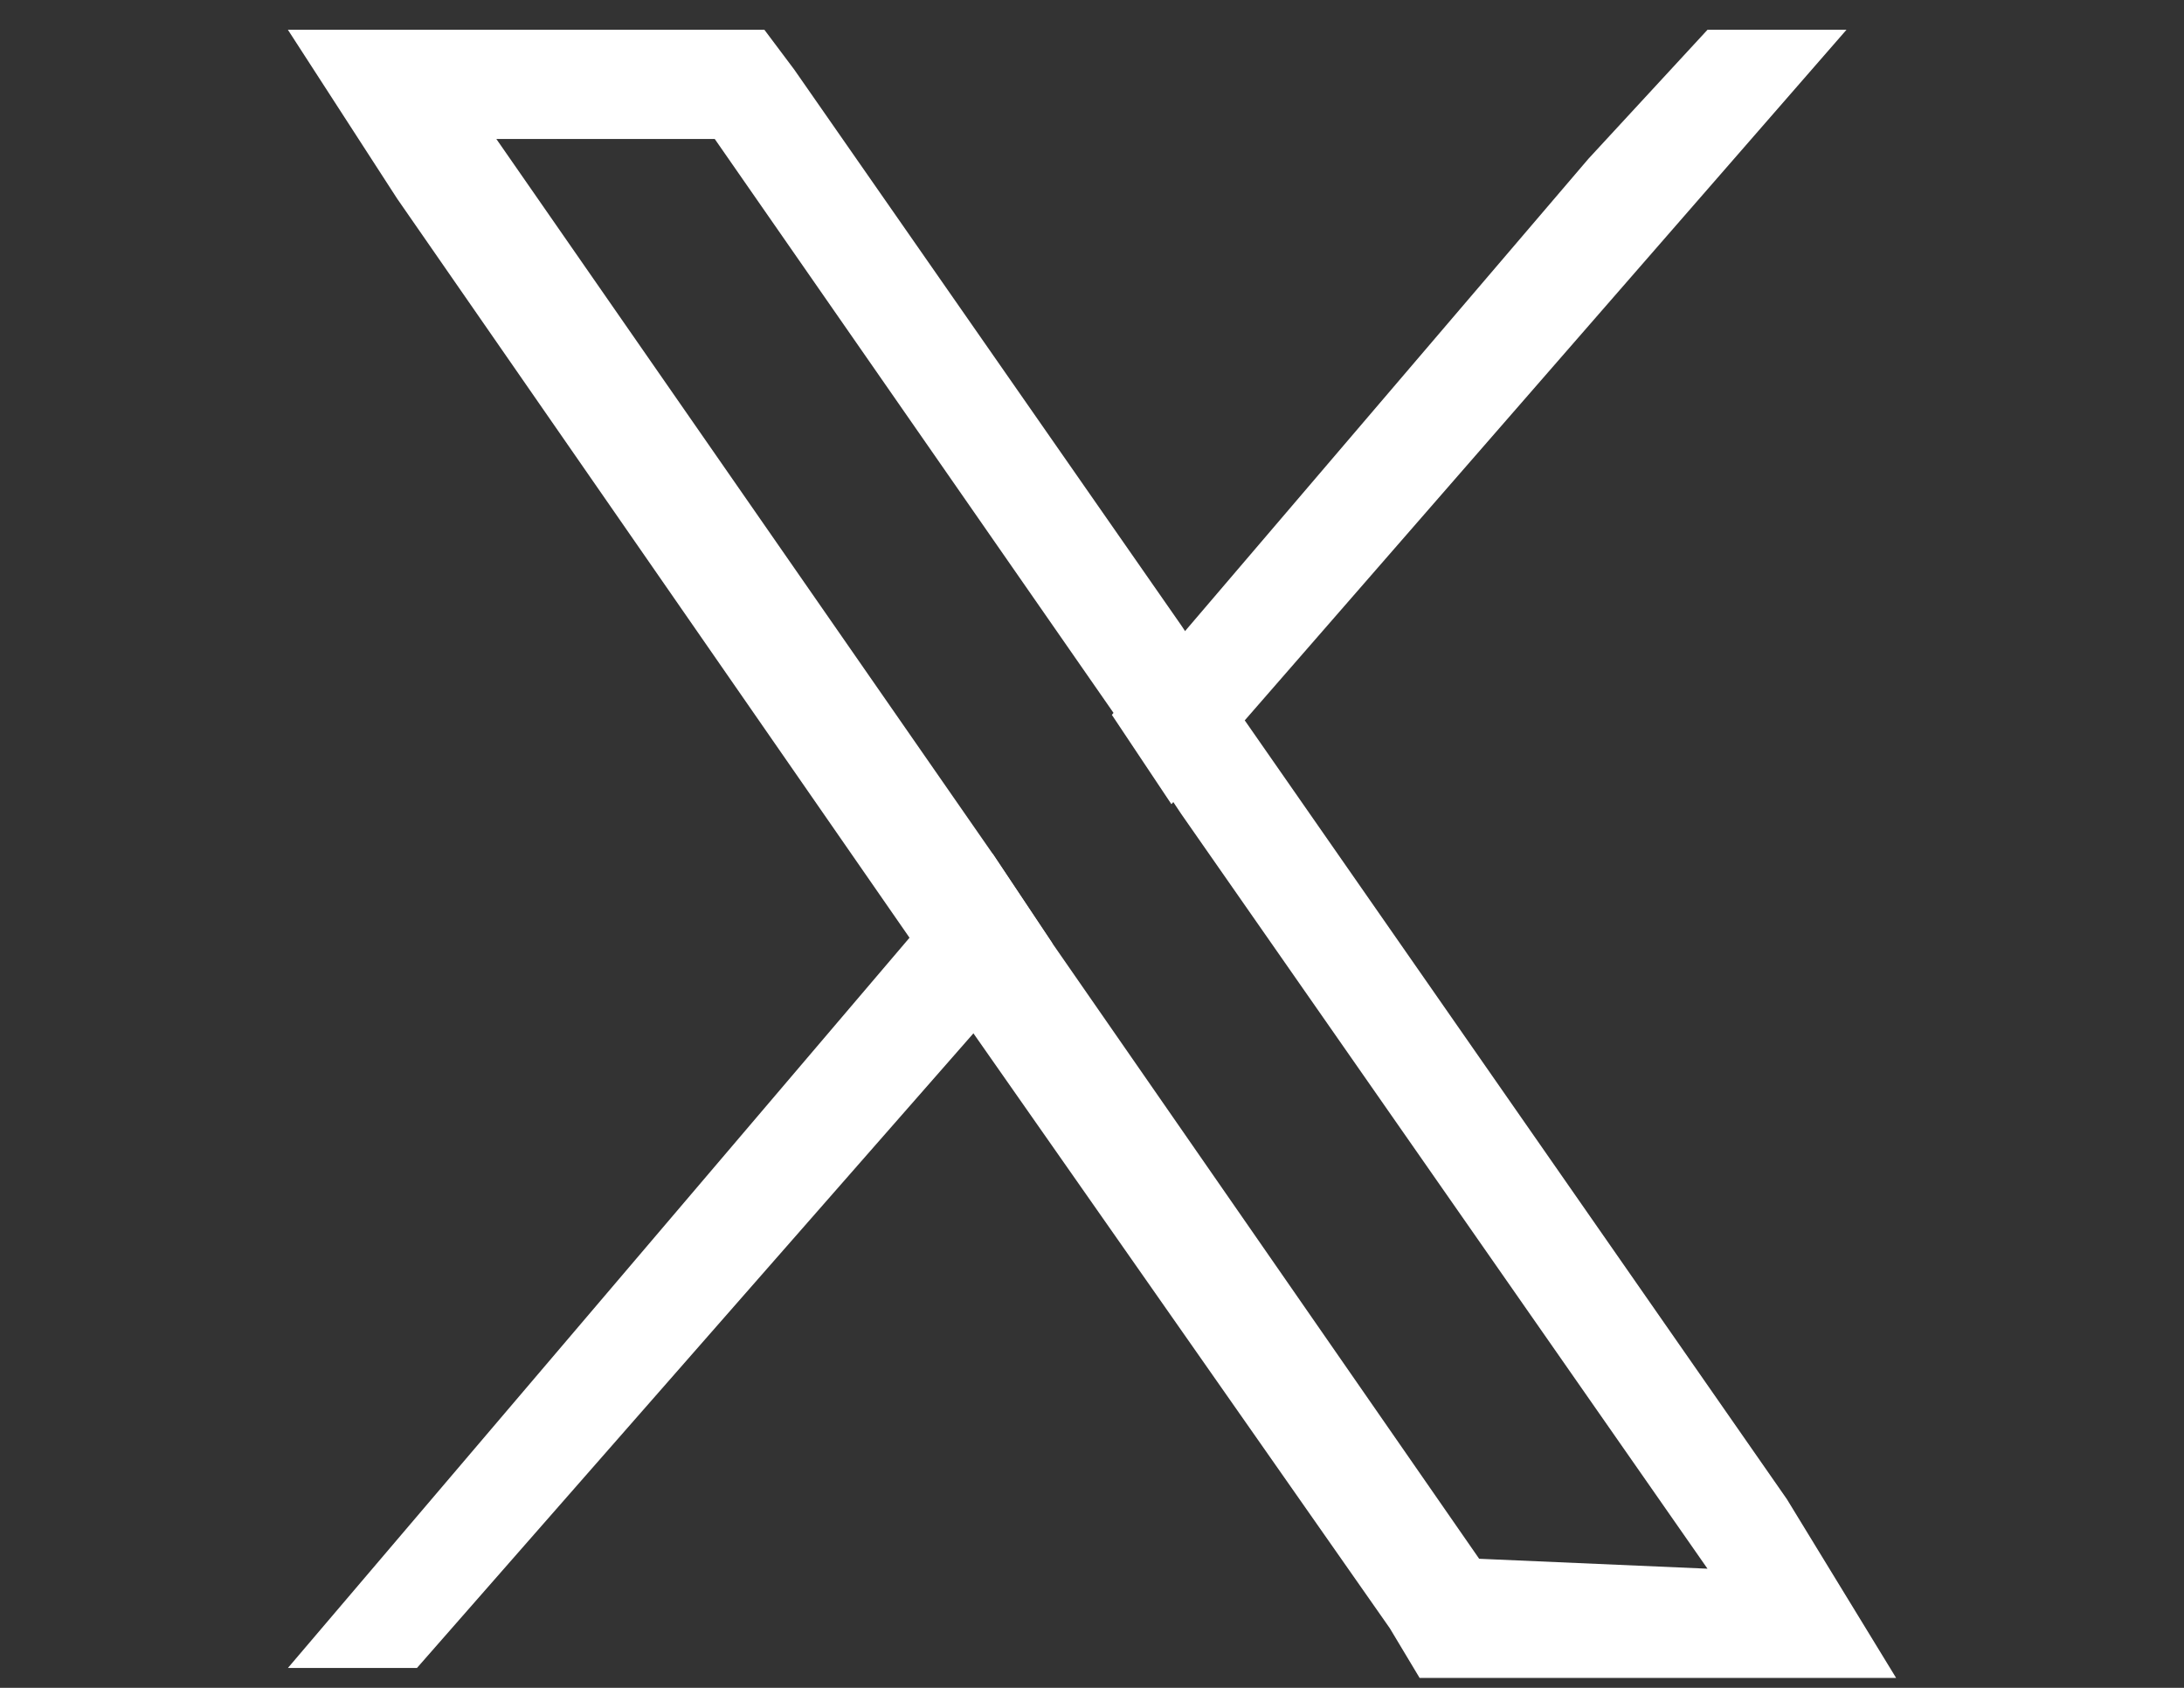 <?xml version="1.0" encoding="utf-8"?>
<!-- Generator: Adobe Illustrator 27.0.0, SVG Export Plug-In . SVG Version: 6.00 Build 0)  -->
<svg version="1.1" id="Capa_1" xmlns="http://www.w3.org/2000/svg" xmlns:xlink="http://www.w3.org/1999/xlink" x="0px" y="0px"
	 viewBox="0 0 22 17" style="enable-background:new 0 0 22 17;" xml:space="preserve">
<rect x="0" y="0" width="22" height="17" fill="#333333" stroke="none"/>
<style type="text/css">
	.st0{fill:#FFFFFF;}
</style>
<g>
	<g>
		<path class="st0" d="M18,15.1l-5.5-7.9l-0.6-0.9L8,0.7L7.7,0.3H2.9L4,2l5.2,7.5l0.6,0.9l4.2,6l0.3,0.5h4.8L18,15.1z M14.9,15.7
			l-4.3-6.2L10,8.6l-5-7.2h2.2l4.1,5.9l0.6,0.9l5.3,7.6L14.9,15.7L14.9,15.7z"/>
		<polygon class="st0" points="10,8.6 10.6,9.5 9.9,10.3 4.2,16.8 2.9,16.8 9.2,9.4 		"/>
		<polygon class="st0" points="18.6,0.3 12.5,7.3 11.8,8.1 11.2,7.2 11.9,6.4 16,1.6 17.2,0.3 		"/>
	</g>
</g>
</svg>
